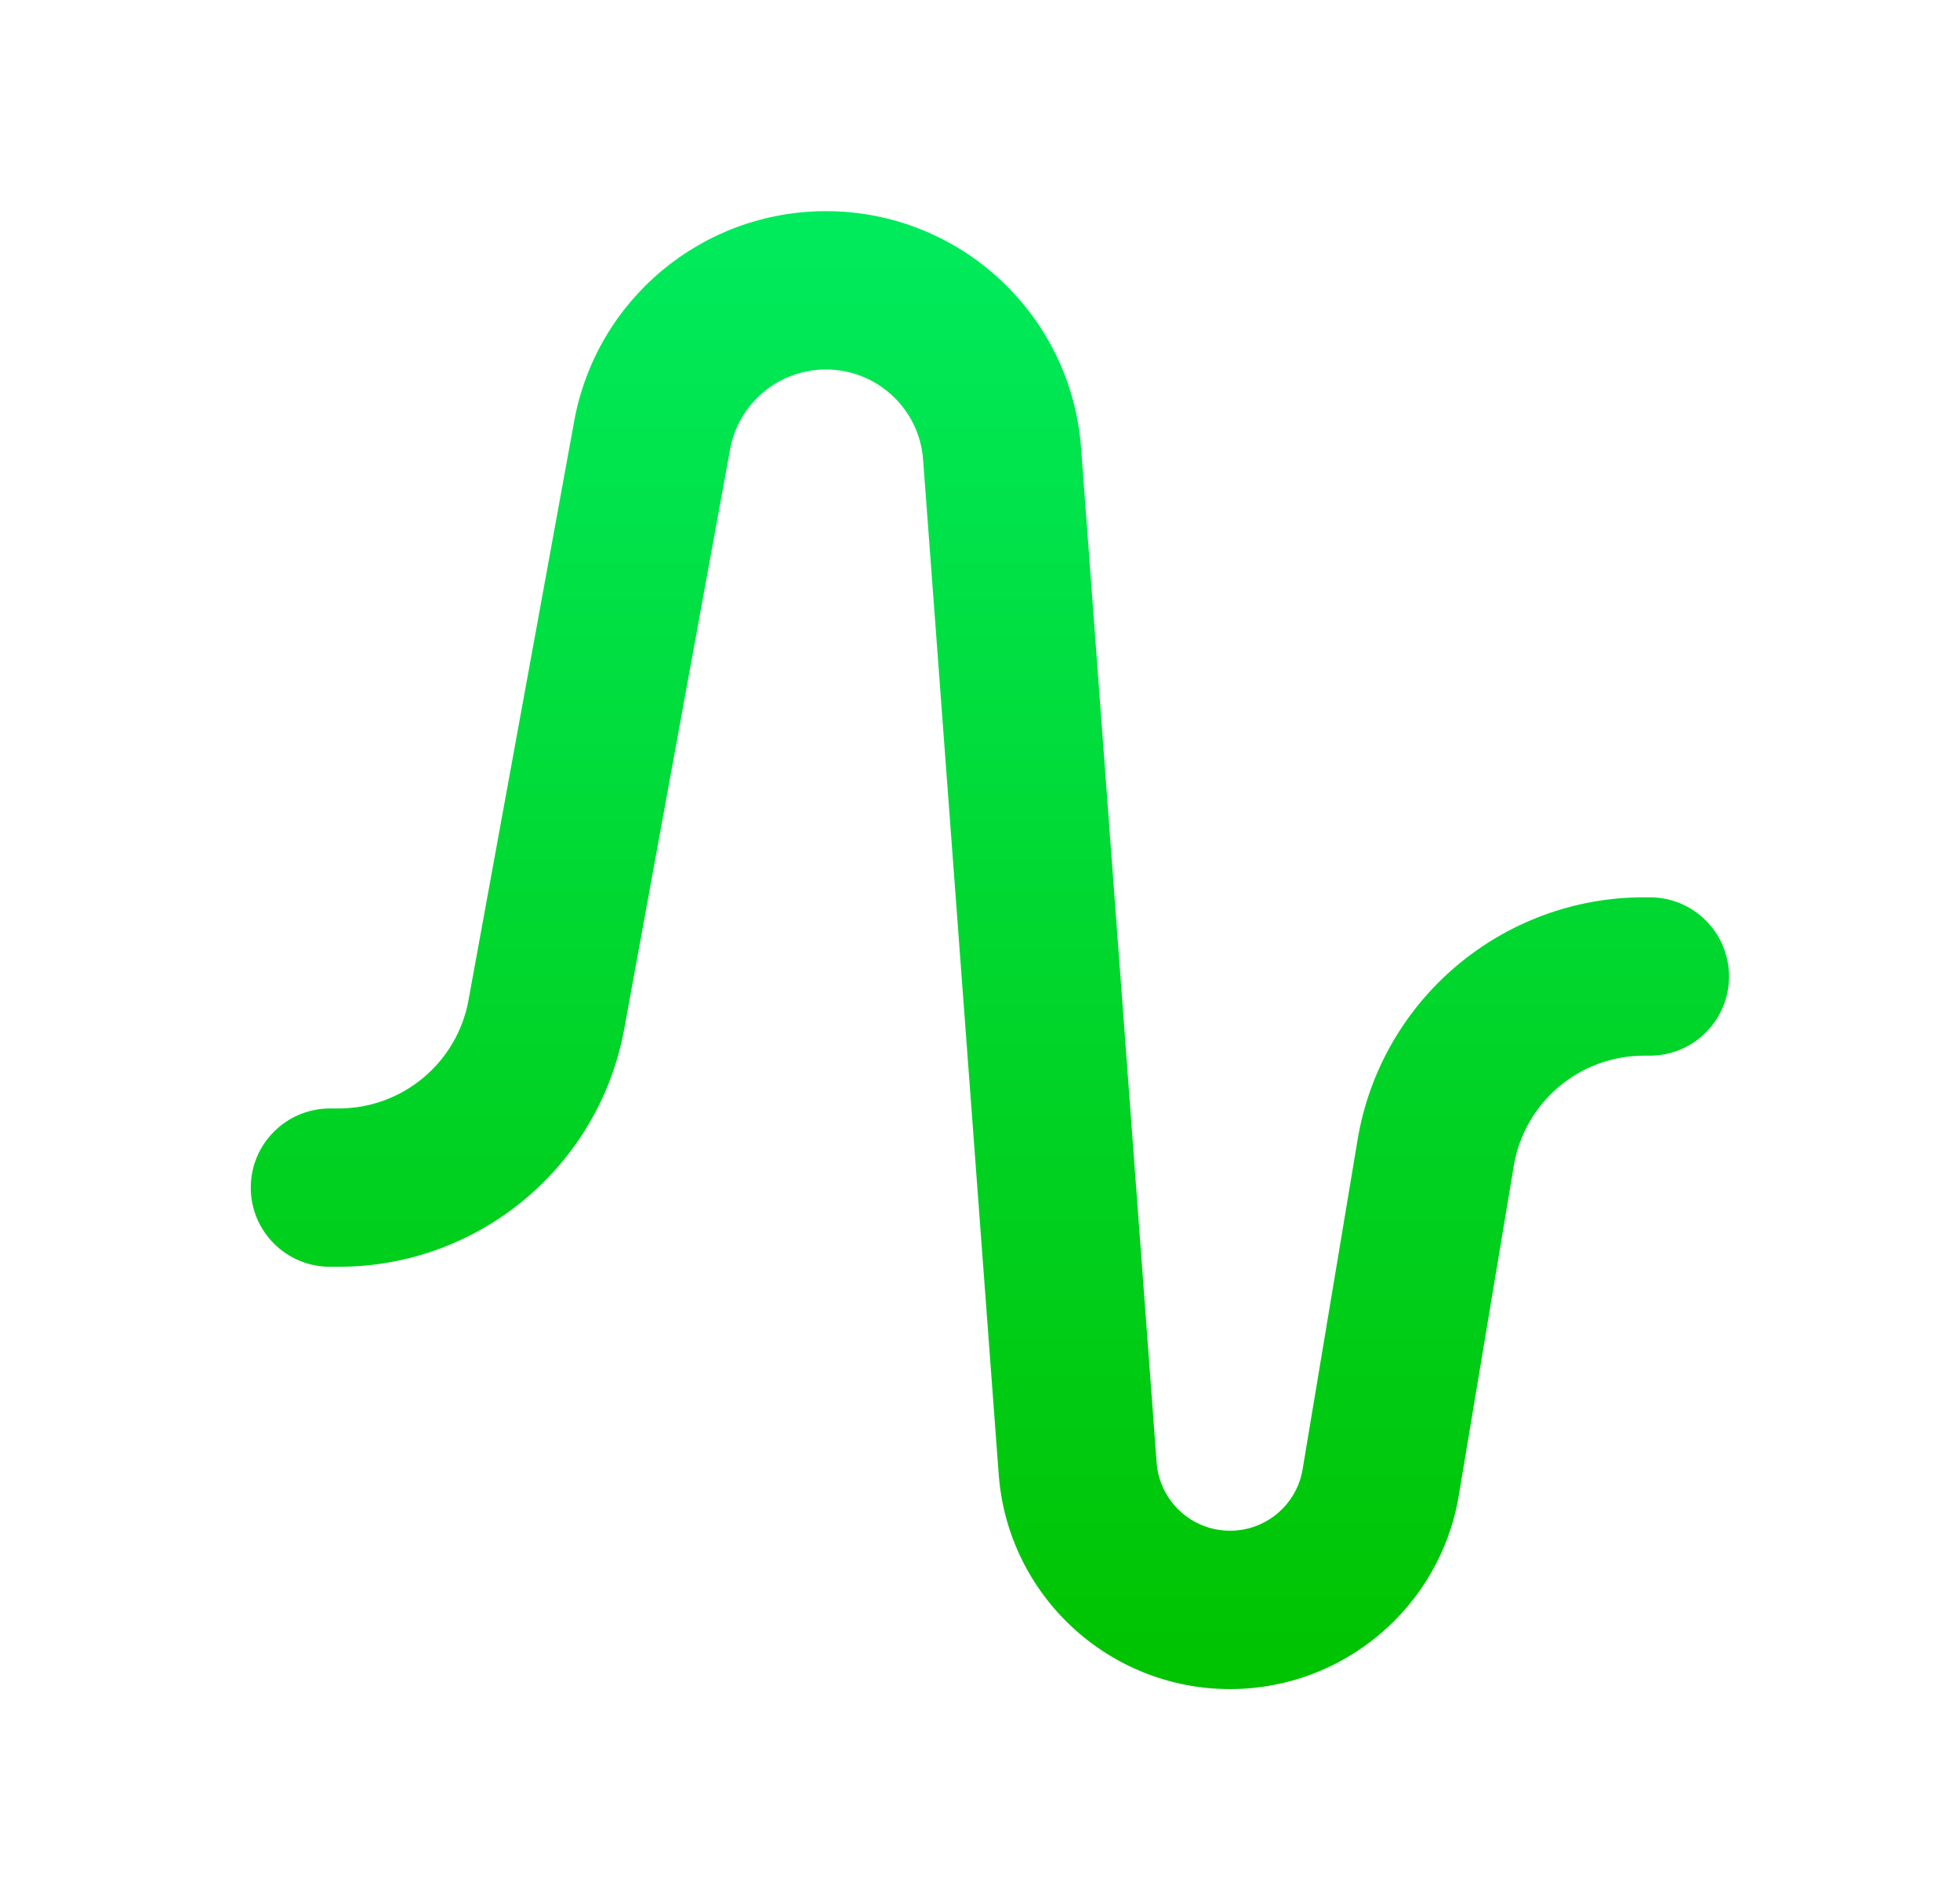 <svg width="33" height="32" viewBox="0 0 33 32" fill="none" xmlns="http://www.w3.org/2000/svg">
<path fill-rule="evenodd" clip-rule="evenodd" d="M13.906 6.222C13.113 6.222 12.434 6.789 12.292 7.569L10.511 17.323C10.087 19.646 8.063 21.333 5.702 21.333H5.556C4.819 21.333 4.222 20.736 4.222 20C4.222 19.264 4.819 18.667 5.556 18.667H5.702C6.775 18.667 7.695 17.9 7.888 16.844L9.668 7.09C10.042 5.043 11.825 3.556 13.906 3.556C16.161 3.556 18.034 5.295 18.202 7.543L19.474 24.631C19.523 25.278 20.061 25.778 20.71 25.778C21.316 25.778 21.833 25.34 21.932 24.742L22.857 19.196C23.249 16.839 25.289 15.111 27.679 15.111H27.778C28.514 15.111 29.111 15.708 29.111 16.445C29.111 17.181 28.514 17.778 27.778 17.778H27.679C26.593 17.778 25.666 18.563 25.487 19.635L24.562 25.181C24.249 27.064 22.619 28.445 20.71 28.445C18.665 28.445 16.967 26.868 16.815 24.829L15.542 7.741C15.479 6.885 14.765 6.222 13.906 6.222Z" fill="url(#paint0_linear_163_13815)"/>
<defs>
<linearGradient id="paint0_linear_163_13815" x1="16.667" y1="3.556" x2="16.667" y2="28.445" gradientUnits="userSpaceOnUse">
<stop stop-color="#00EB5D"/>
<stop offset="1" stop-color="#00C300"/>
</linearGradient>
</defs>
</svg>
